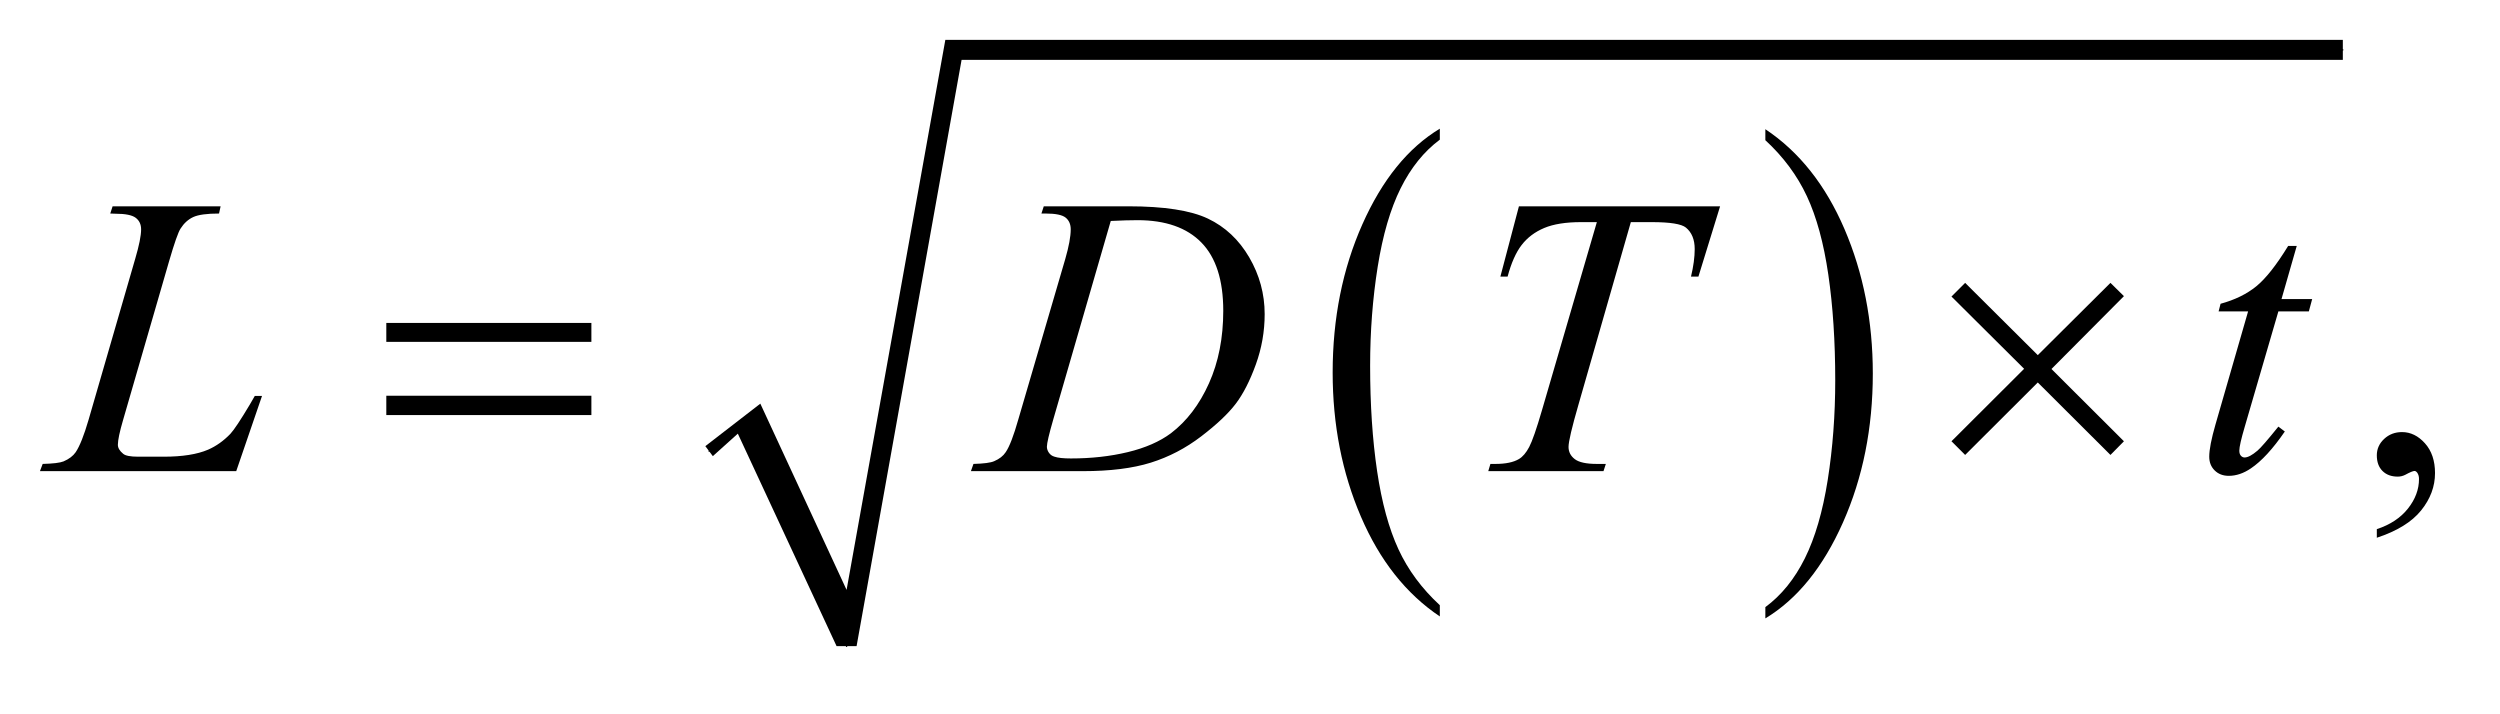 <?xml version="1.0" encoding="UTF-8"?>
<!DOCTYPE svg PUBLIC '-//W3C//DTD SVG 1.0//EN'
          'http://www.w3.org/TR/2001/REC-SVG-20010904/DTD/svg10.dtd'>
<svg stroke-dasharray="none" shape-rendering="auto" xmlns="http://www.w3.org/2000/svg" font-family="'Dialog'" text-rendering="auto" width="98" fill-opacity="1" color-interpolation="auto" color-rendering="auto" preserveAspectRatio="xMidYMid meet" font-size="12px" viewBox="0 0 98 28" fill="black" xmlns:xlink="http://www.w3.org/1999/xlink" stroke="black" image-rendering="auto" stroke-miterlimit="10" stroke-linecap="square" stroke-linejoin="miter" font-style="normal" stroke-width="1" height="28" stroke-dashoffset="0" font-weight="normal" stroke-opacity="1"
><!--Generated by the Batik Graphics2D SVG Generator--><defs id="genericDefs"
  /><g
  ><defs id="defs1"
    ><clipPath clipPathUnits="userSpaceOnUse" id="clipPath1"
      ><path d="M0.831 1.215 L62.612 1.215 L62.612 18.365 L0.831 18.365 L0.831 1.215 Z"
      /></clipPath
      ><clipPath clipPathUnits="userSpaceOnUse" id="clipPath2"
      ><path d="M26.636 38.949 L26.636 588.62 L2006.801 588.62 L2006.801 38.949 Z"
      /></clipPath
    ></defs
    ><g transform="scale(1.576,1.576) translate(-0.831,-1.215) matrix(0.031,0,0,0.031,0,0)"
    ><path d="M1182.062 524.781 L1182.062 533.797 Q1141.406 506.516 1118.742 453.703 Q1096.078 400.891 1096.078 338.125 Q1096.078 272.828 1119.914 219.18 Q1143.75 165.531 1182.062 142.438 L1182.062 151.25 Q1162.906 165.531 1150.602 190.305 Q1138.297 215.078 1132.219 253.188 Q1126.141 291.297 1126.141 332.656 Q1126.141 379.484 1131.75 417.273 Q1137.359 455.062 1148.883 479.945 Q1160.406 504.828 1182.062 524.781 Z" stroke="none" clip-path="url(#clipPath2)"
    /></g
    ><g transform="matrix(0.049,0,0,0.049,-1.31,-1.915)"
    ><path d="M1439.016 151.25 L1439.016 142.438 Q1479.656 169.516 1502.32 222.32 Q1524.984 275.125 1524.984 337.906 Q1524.984 403.203 1501.156 456.953 Q1477.328 510.703 1439.016 533.797 L1439.016 524.781 Q1458.328 510.5 1470.633 485.727 Q1482.938 460.953 1488.93 422.945 Q1494.922 384.938 1494.922 343.375 Q1494.922 296.75 1489.398 258.852 Q1483.875 220.953 1472.266 196.078 Q1460.656 171.203 1439.016 151.25 Z" stroke="none" clip-path="url(#clipPath2)"
    /></g
    ><g stroke-linecap="round" stroke-linejoin="round" transform="matrix(0.049,0,0,0.049,-1.31,-1.915)"
    ><path fill="none" d="M594 400 L626 374" clip-path="url(#clipPath2)"
    /></g
    ><g stroke-linecap="round" stroke-linejoin="round" transform="matrix(0.049,0,0,0.049,-1.31,-1.915)"
    ><path fill="none" d="M626 374 L704 556" clip-path="url(#clipPath2)"
    /></g
    ><g stroke-linecap="round" stroke-linejoin="round" transform="matrix(0.049,0,0,0.049,-1.31,-1.915)"
    ><path fill="none" d="M704 556 L789 79" clip-path="url(#clipPath2)"
    /></g
    ><g stroke-linecap="round" stroke-linejoin="round" transform="matrix(0.049,0,0,0.049,-1.31,-1.915)"
    ><path fill="none" d="M789 79 L1901 79" clip-path="url(#clipPath2)"
    /></g
    ><g transform="matrix(0.049,0,0,0.049,-1.31,-1.915)"
    ><path d="M591 396 L635 362 L704 511 L783 71 L1901 71 L1901 87 L796 87 L712 556 L696 556 L617 386 L597 404 Z" stroke="none" clip-path="url(#clipPath2)"
    /></g
    ><g transform="matrix(0.049,0,0,0.049,-1.31,-1.915)"
    ><path d="M1928.188 469.281 L1928.188 462.406 Q1944.281 457.094 1953.109 445.922 Q1961.938 434.75 1961.938 422.25 Q1961.938 419.281 1960.531 417.25 Q1959.438 415.844 1958.344 415.844 Q1956.625 415.844 1950.844 418.969 Q1948.031 420.375 1944.906 420.375 Q1937.25 420.375 1932.719 415.844 Q1928.188 411.312 1928.188 403.344 Q1928.188 395.688 1934.047 390.219 Q1939.906 384.75 1948.344 384.75 Q1958.656 384.75 1966.703 393.734 Q1974.75 402.719 1974.75 417.562 Q1974.75 433.656 1963.578 447.484 Q1952.406 461.312 1928.188 469.281 Z" stroke="none" clip-path="url(#clipPath2)"
    /></g
    ><g transform="matrix(0.049,0,0,0.049,-1.31,-1.915)"
    ><path d="M215.719 416 L58.688 416 L60.875 410.219 Q73.375 409.906 77.594 408.188 Q84.156 405.375 87.281 400.844 Q92.125 393.656 97.594 374.906 L134.938 246 Q139.625 230.062 139.625 222.562 Q139.625 216.625 135.328 213.344 Q131.031 210.062 119.156 210.062 Q116.5 210.062 114.938 209.906 L116.812 204.125 L203.219 204.125 L201.969 209.906 Q187.438 209.906 181.344 212.719 Q175.25 215.531 171.188 221.938 Q168.375 226.156 161.969 248.188 L125.25 374.906 Q121.031 389.281 121.031 394.906 Q121.031 398.656 125.25 402.094 Q127.906 404.438 137.281 404.438 L157.75 404.438 Q180.094 404.438 193.219 398.812 Q202.906 394.594 211.031 386.156 Q215.406 381.469 226.5 362.875 L230.562 355.844 L236.344 355.844 L215.719 416 ZM859.875 209.906 L861.75 204.125 L929.406 204.125 Q972.375 204.125 993.078 213.969 Q1013.781 223.812 1026.125 244.984 Q1038.469 266.156 1038.469 290.375 Q1038.469 311.156 1031.359 330.766 Q1024.25 350.375 1015.266 362.172 Q1006.281 373.969 987.688 388.188 Q969.094 402.406 947.375 409.203 Q925.656 416 893.156 416 L803.469 416 L805.5 410.219 Q817.844 409.906 822.062 408.031 Q828.312 405.375 831.281 400.844 Q835.812 394.281 841.438 374.438 L878.938 246.312 Q883.312 231.156 883.312 222.562 Q883.312 216.469 879.25 213.188 Q875.188 209.906 863.312 209.906 L859.875 209.906 ZM915.344 215.844 L869.406 374.438 Q864.25 392.25 864.25 396.469 Q864.25 398.969 865.891 401.312 Q867.531 403.656 870.344 404.438 Q874.406 405.844 883.469 405.844 Q908 405.844 929.016 400.766 Q950.031 395.688 963.469 385.688 Q982.531 371.156 993.938 345.688 Q1005.344 320.219 1005.344 287.719 Q1005.344 251 987.844 233.109 Q970.344 215.219 936.75 215.219 Q928.469 215.219 915.344 215.844 ZM1241.875 204.125 L1402.812 204.125 L1385.469 260.375 L1379.531 260.375 Q1382.5 248.031 1382.5 238.344 Q1382.5 226.938 1375.469 221.156 Q1370.156 216.781 1348.125 216.781 L1331.406 216.781 L1289.531 362.719 Q1281.562 390.219 1281.562 396.625 Q1281.562 402.562 1286.562 406.391 Q1291.562 410.219 1304.219 410.219 L1311.406 410.219 L1309.531 416 L1217.344 416 L1219.062 410.219 L1223.125 410.219 Q1235.312 410.219 1241.875 406.312 Q1246.406 403.656 1250.078 396.703 Q1253.75 389.75 1260.312 367.25 L1304.219 216.781 L1291.562 216.781 Q1273.281 216.781 1262.109 221.469 Q1250.938 226.156 1244.062 235.062 Q1237.188 243.969 1232.812 260.375 L1227.031 260.375 L1241.875 204.125 ZM1864.125 235.844 L1851.938 278.344 L1876.469 278.344 L1873.812 288.188 L1849.438 288.188 L1822.562 380.375 Q1818.188 395.219 1818.188 399.594 Q1818.188 402.25 1819.438 403.656 Q1820.688 405.062 1822.406 405.062 Q1826.312 405.062 1832.719 399.594 Q1836.469 396.469 1849.438 380.375 L1854.594 384.281 Q1840.219 405.219 1827.406 413.812 Q1818.656 419.75 1809.75 419.75 Q1802.875 419.75 1798.5 415.453 Q1794.125 411.156 1794.125 404.438 Q1794.125 396 1799.125 378.656 L1825.219 288.188 L1801.625 288.188 L1803.188 282.094 Q1820.375 277.406 1831.781 268.109 Q1843.188 258.812 1857.25 235.844 L1864.125 235.844 Z" stroke="none" clip-path="url(#clipPath2)"
    /></g
    ><g transform="matrix(0.049,0,0,0.049,-1.31,-1.915)"
    ><path d="M335.781 297.406 L499.844 297.406 L499.844 312.562 L335.781 312.562 L335.781 297.406 ZM335.781 355.688 L499.844 355.688 L499.844 371.156 L335.781 371.156 L335.781 355.688 ZM1598.844 265.375 L1656.969 323.188 L1715.094 265.375 L1725.875 276 L1667.906 334.281 L1725.875 392.094 L1715.094 403.031 L1656.969 345.062 L1598.844 403.031 L1587.906 392.094 L1646.031 334.125 L1587.906 276.312 L1598.844 265.375 Z" stroke="none" clip-path="url(#clipPath2)"
    /></g
  ></g
></svg
>
